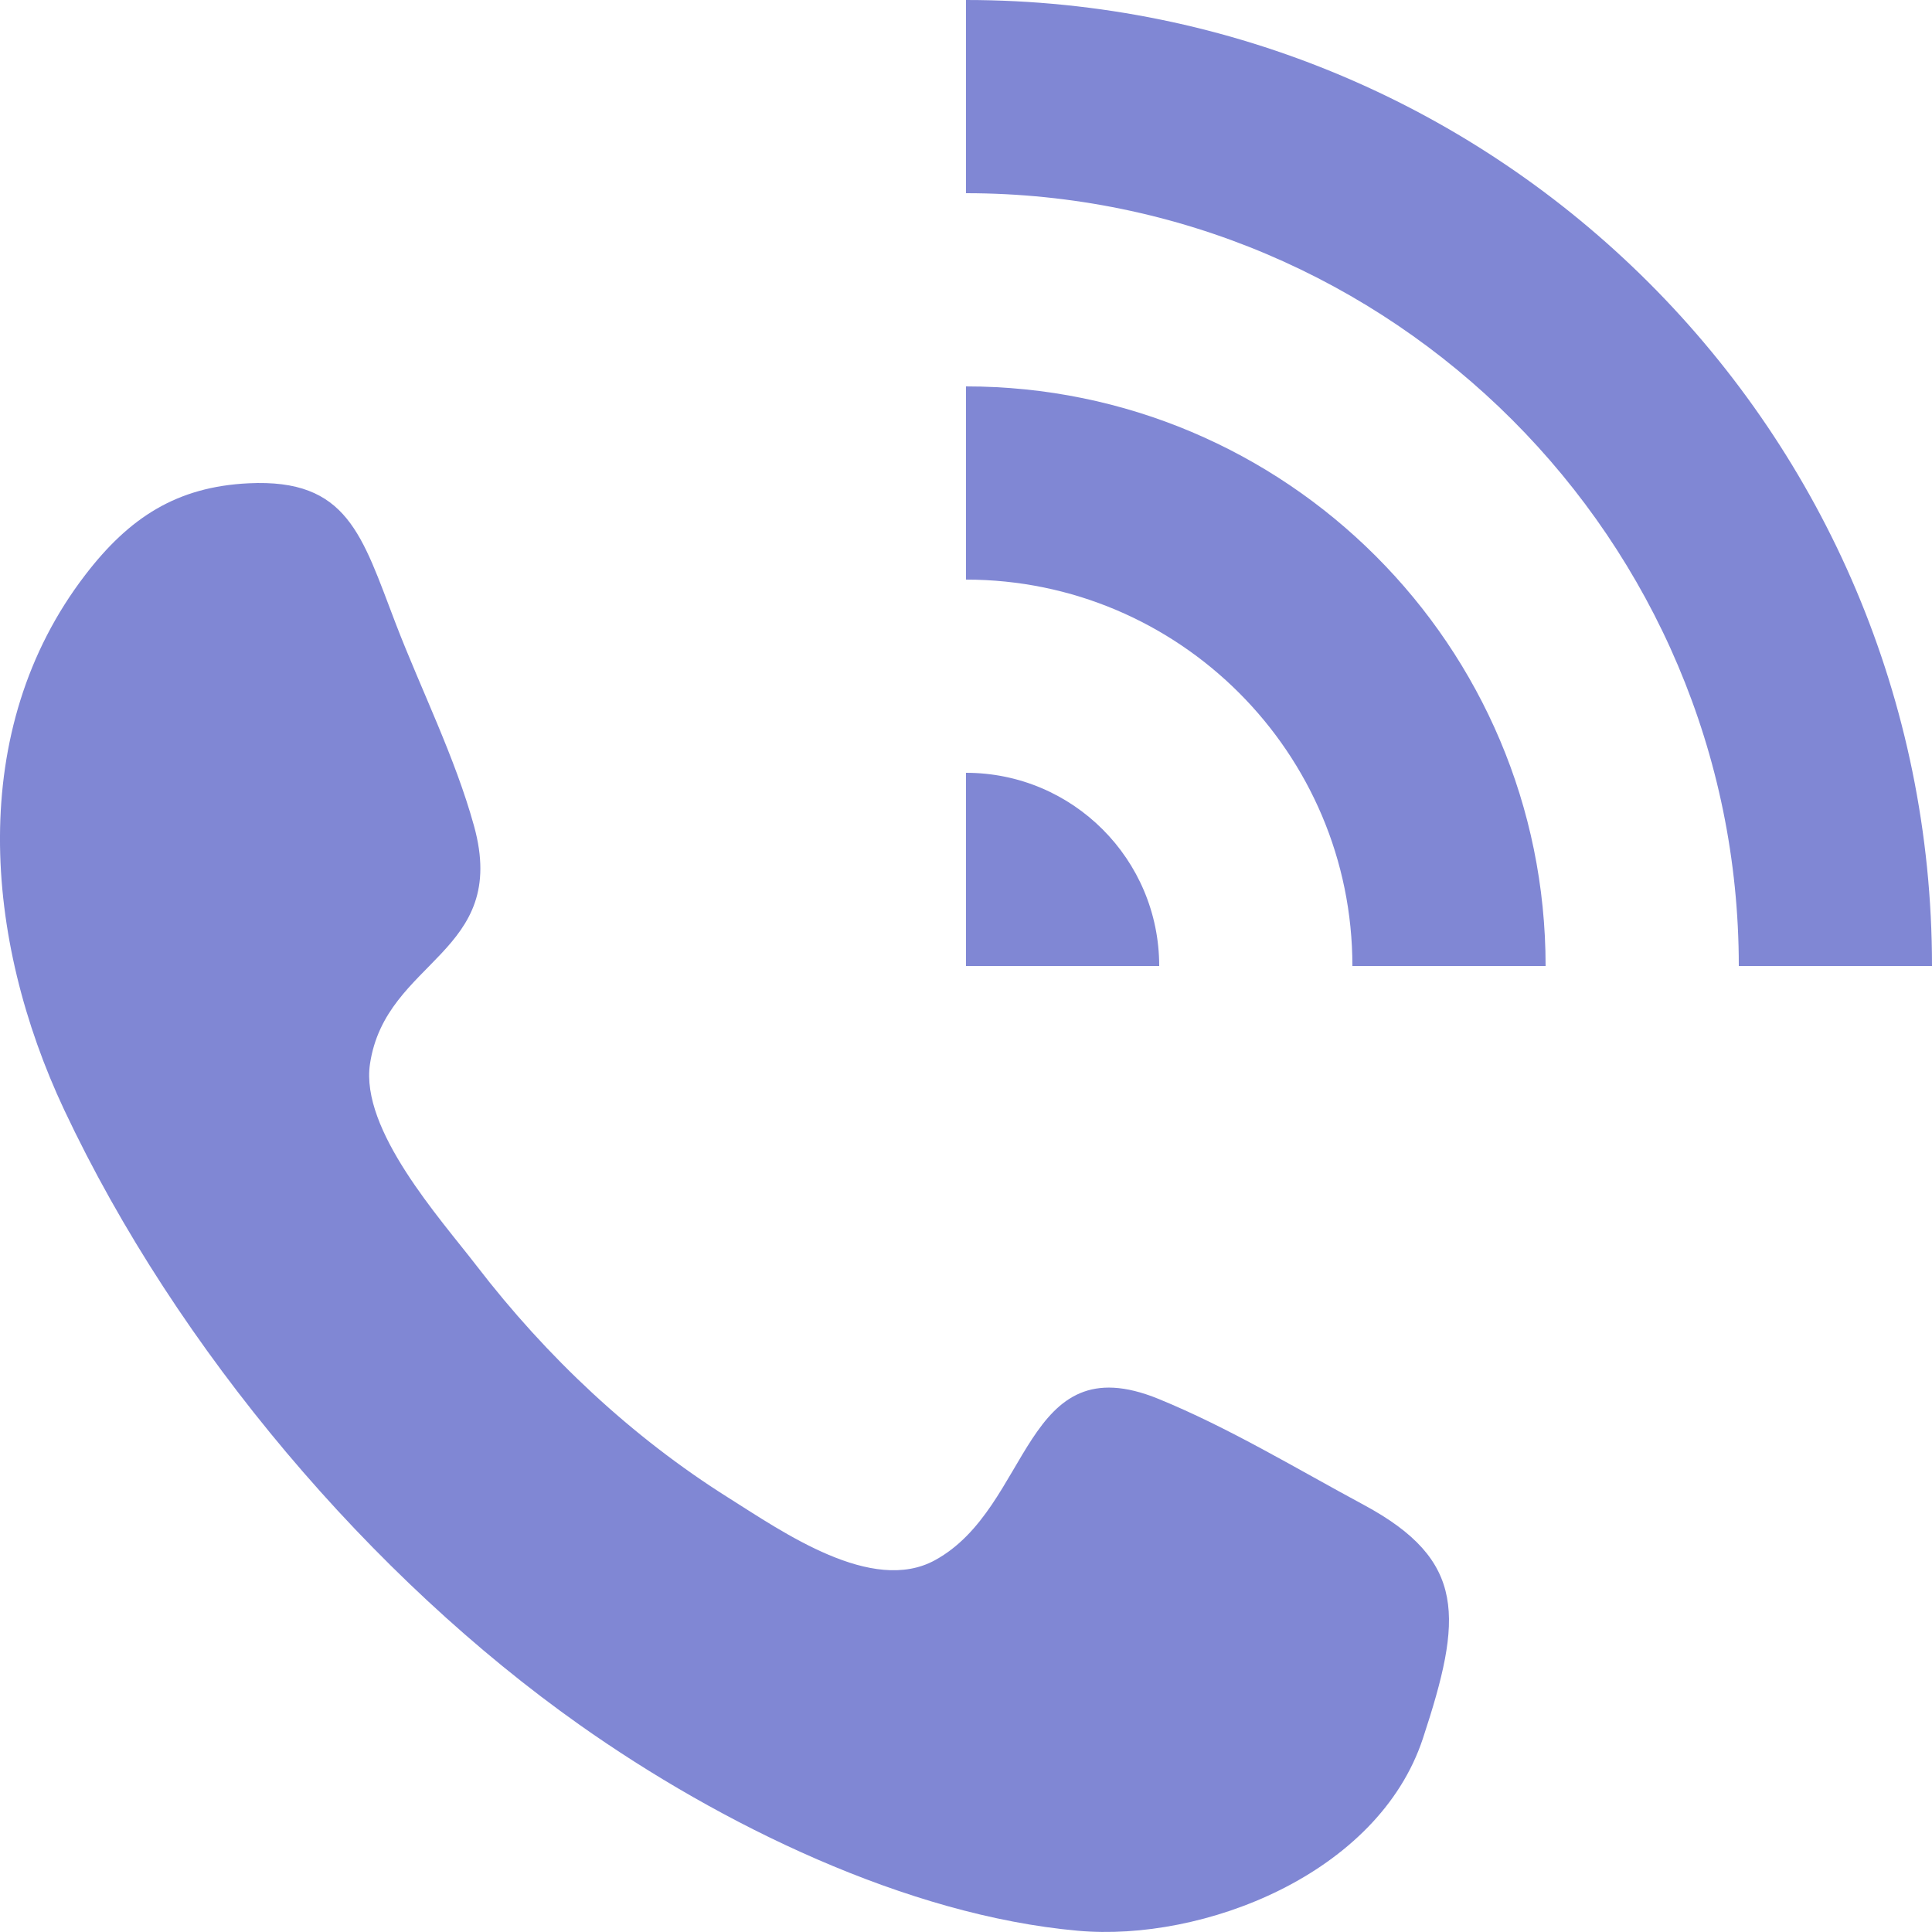 <!DOCTYPE svg PUBLIC "-//W3C//DTD SVG 1.1//EN" "http://www.w3.org/Graphics/SVG/1.1/DTD/svg11.dtd">
<!-- Uploaded to: SVG Repo, www.svgrepo.com, Transformed by: SVG Repo Mixer Tools -->
<svg width="800px" height="800px" viewBox="0 0 20 20" version="1.1" xmlns="http://www.w3.org/2000/svg" xmlns:xlink="http://www.w3.org/1999/xlink" fill="#000000">
<g id="SVGRepo_bgCarrier" stroke-width="0"/>
<g id="SVGRepo_tracerCarrier" stroke-linecap="round" stroke-linejoin="round"/>
<g id="SVGRepo_iconCarrier"> <title>call [#8087d4191]</title> <desc>Created with Sketch.</desc> <defs> </defs> <g id="Page-1" stroke="none" stroke-width="1" fill="none" fill-rule="evenodd"> <g id="Dribbble-Light-Preview" transform="translate(-140, -7319)" fill="#8087d4"> <g id="icons" transform="translate(56, 160)"> <path d="M94,7167 L94,7169 L96,7169 C96,7167.895 95.105,7167 94,7167 M94,7163 L94,7165 C96.206,7165 98,7166.794 98,7169 L100,7169 C100,7165.686 97.314,7163 94,7163 M94,7159 L94,7161 C98.411,7161 102,7164.589 102,7169 L104,7169 C104,7163.477 99.523,7159 94,7159 M98.652,7177.234 C98.641,7177.265 98.64,7177.27 98.652,7177.234 M98.117,7174.578 C97.422,7174.204 96.719,7173.778 95.992,7173.481 C94.587,7172.908 94.682,7174.602 93.679,7175.151 C93.027,7175.508 92.107,7174.861 91.538,7174.503 C90.544,7173.877 89.663,7173.053 88.931,7172.1 C88.556,7171.613 87.728,7170.697 87.83,7170.014 C87.992,7168.93 89.274,7168.876 88.907,7167.55 C88.711,7166.84 88.36,7166.141 88.097,7165.457 C87.745,7164.54 87.6,7163.953 86.573,7164.003 C85.831,7164.039 85.339,7164.356 84.883,7164.951 C83.649,7166.558 83.835,7168.725 84.664,7170.488 C85.838,7172.983 87.85,7175.335 89.999,7176.855 C91.461,7177.889 93.387,7178.828 95.157,7178.987 C96.453,7179.104 98.266,7178.403 98.73,7176.996 C98.698,7177.094 98.667,7177.189 98.652,7177.234 C98.663,7177.199 98.687,7177.128 98.73,7176.996 C98.777,7176.854 98.8,7176.783 98.811,7176.751 C98.797,7176.793 98.765,7176.891 98.731,7176.993 C99.139,7175.753 99.189,7175.155 98.117,7174.578 M98.811,7176.751 C98.819,7176.727 98.819,7176.725 98.811,7176.751" id="call-[#8087d4191]"> </path> </g> </g> </g> </g>
</svg>